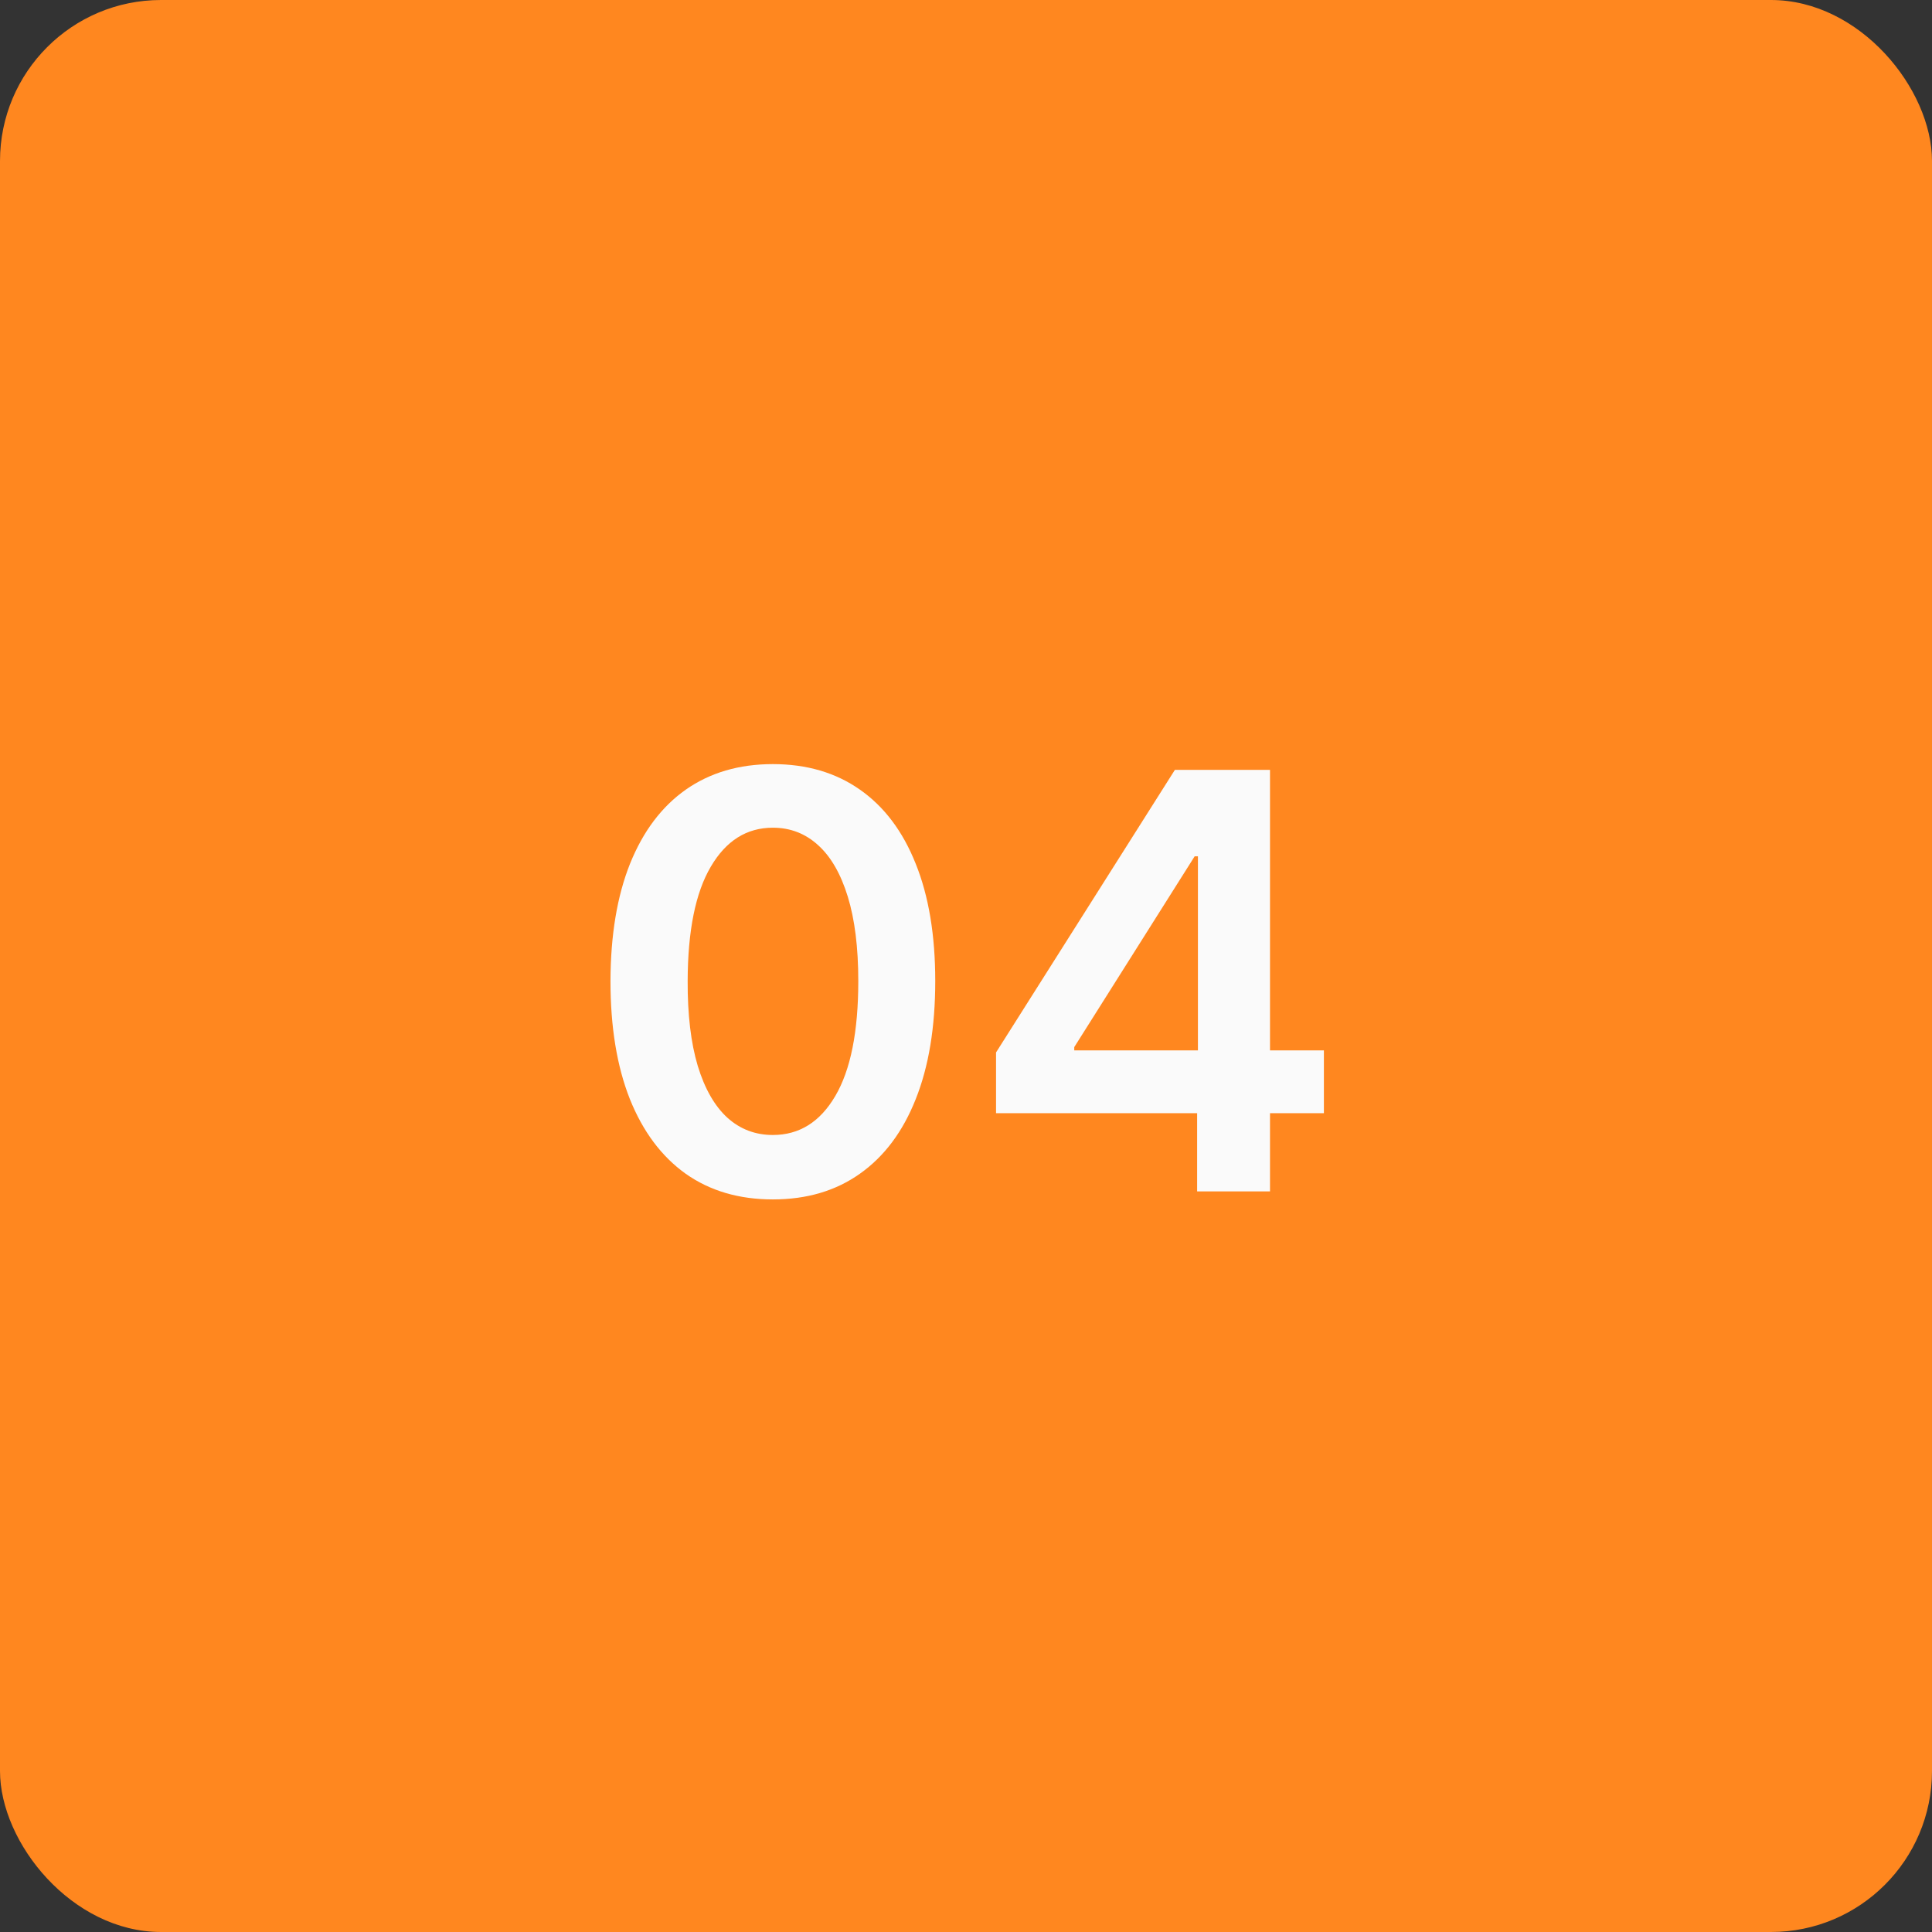 <?xml version="1.0" encoding="UTF-8"?> <svg xmlns="http://www.w3.org/2000/svg" width="60" height="60" viewBox="0 0 60 60" fill="none"><rect x="0" y="0" width="60" height="60" fill="#333333" stroke="none"/><rect width="60" height="60" rx="5" fill="#FF871F"></rect><path d="M24.002 37.249C22.95 37.249 22.046 36.983 21.292 36.45C20.542 35.913 19.965 35.14 19.56 34.13C19.159 33.116 18.959 31.895 18.959 30.467C18.963 29.04 19.166 27.825 19.566 26.824C19.971 25.818 20.548 25.051 21.298 24.523C22.053 23.994 22.954 23.73 24.002 23.73C25.05 23.73 25.952 23.994 26.706 24.523C27.46 25.051 28.038 25.818 28.438 26.824C28.843 27.829 29.045 29.044 29.045 30.467C29.045 31.899 28.843 33.122 28.438 34.136C28.038 35.146 27.46 35.917 26.706 36.45C25.956 36.983 25.055 37.249 24.002 37.249ZM24.002 35.248C24.82 35.248 25.466 34.846 25.939 34.04C26.416 33.231 26.655 32.04 26.655 30.467C26.655 29.427 26.546 28.554 26.329 27.846C26.111 27.139 25.805 26.606 25.408 26.248C25.012 25.886 24.543 25.705 24.002 25.705C23.188 25.705 22.545 26.11 22.072 26.92C21.599 27.725 21.36 28.907 21.356 30.467C21.352 31.511 21.456 32.389 21.669 33.101C21.886 33.812 22.193 34.349 22.59 34.712C22.986 35.069 23.457 35.248 24.002 35.248Z" fill="#FAFAFA"></path><path d="M30.933 34.571V32.685L36.487 23.909H38.06V26.594H37.101L33.362 32.519V32.621H41.115V34.571H30.933ZM37.178 37V33.996L37.203 33.152V23.909H39.441V37H37.178Z" fill="#FAFAFA"></path></svg> 